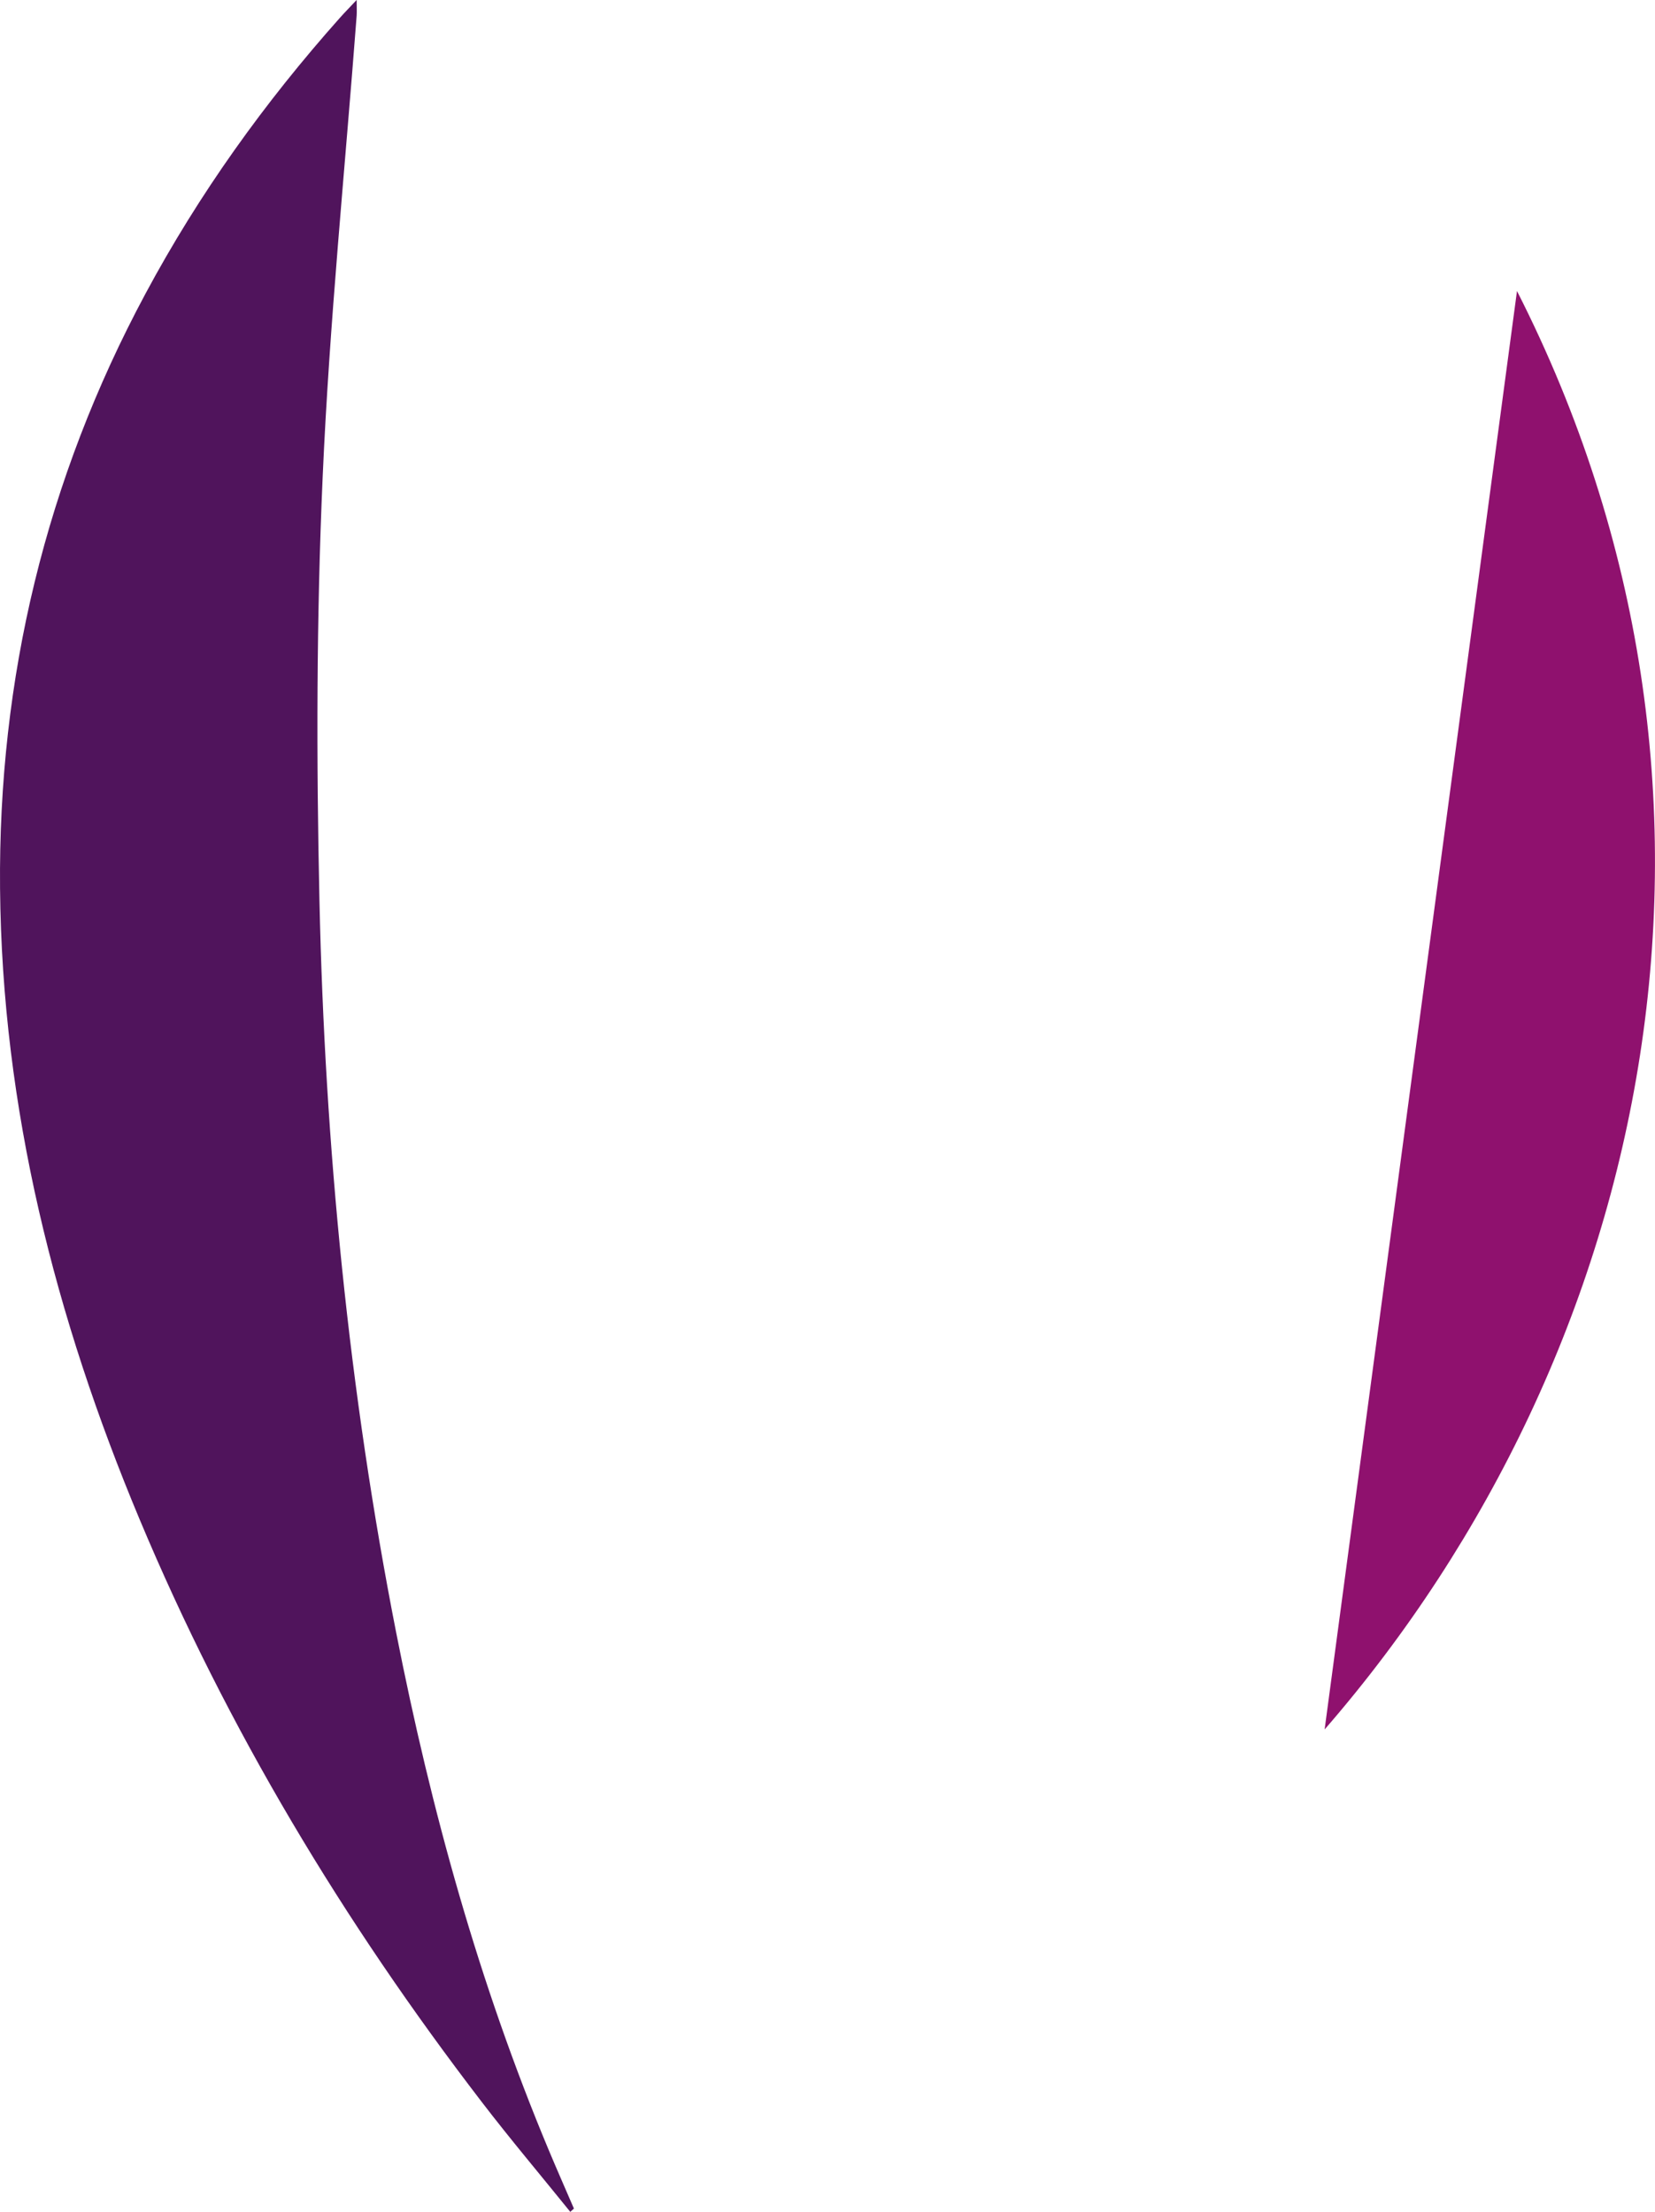<svg xmlns="http://www.w3.org/2000/svg" id="uuid-30dc7ddd-570c-4d30-9ce1-921ae920743f" viewBox="0 0 317.9 424.95"><path d="M109.55,424.95c-5.69-7.05-11.54-13.98-17.05-21.17-26.52-34.56-48.82-71.61-65.67-111.85C10.58,253.12.39,212.88.01,170.66c-.36-40.32,8.79-78.55,27.93-114.23,10.3-19.21,22.9-36.79,37.38-53.04.89-1,1.84-1.96,3.19-3.4,0,1.37.05,2.19,0,3-2.24,29.54-5.23,59.04-6.53,88.62-1.2,27.09-1.22,54.27-.62,81.38,1.04,47.28,5.63,94.26,14.75,140.72,6.69,34.04,15.89,67.34,29.31,99.4,1.57,3.75,3.21,7.46,4.82,11.2-.23.21-.47.42-.7.63Z" fill="#50145c" stroke-width="0"></path><path d="M291.39,55.91c48.86,96.06,26.47,203.35-36.95,276.35,12.28-91.84,24.56-183.67,36.95-276.35Z" fill="#8f116e" stroke-width="0"></path></svg>
